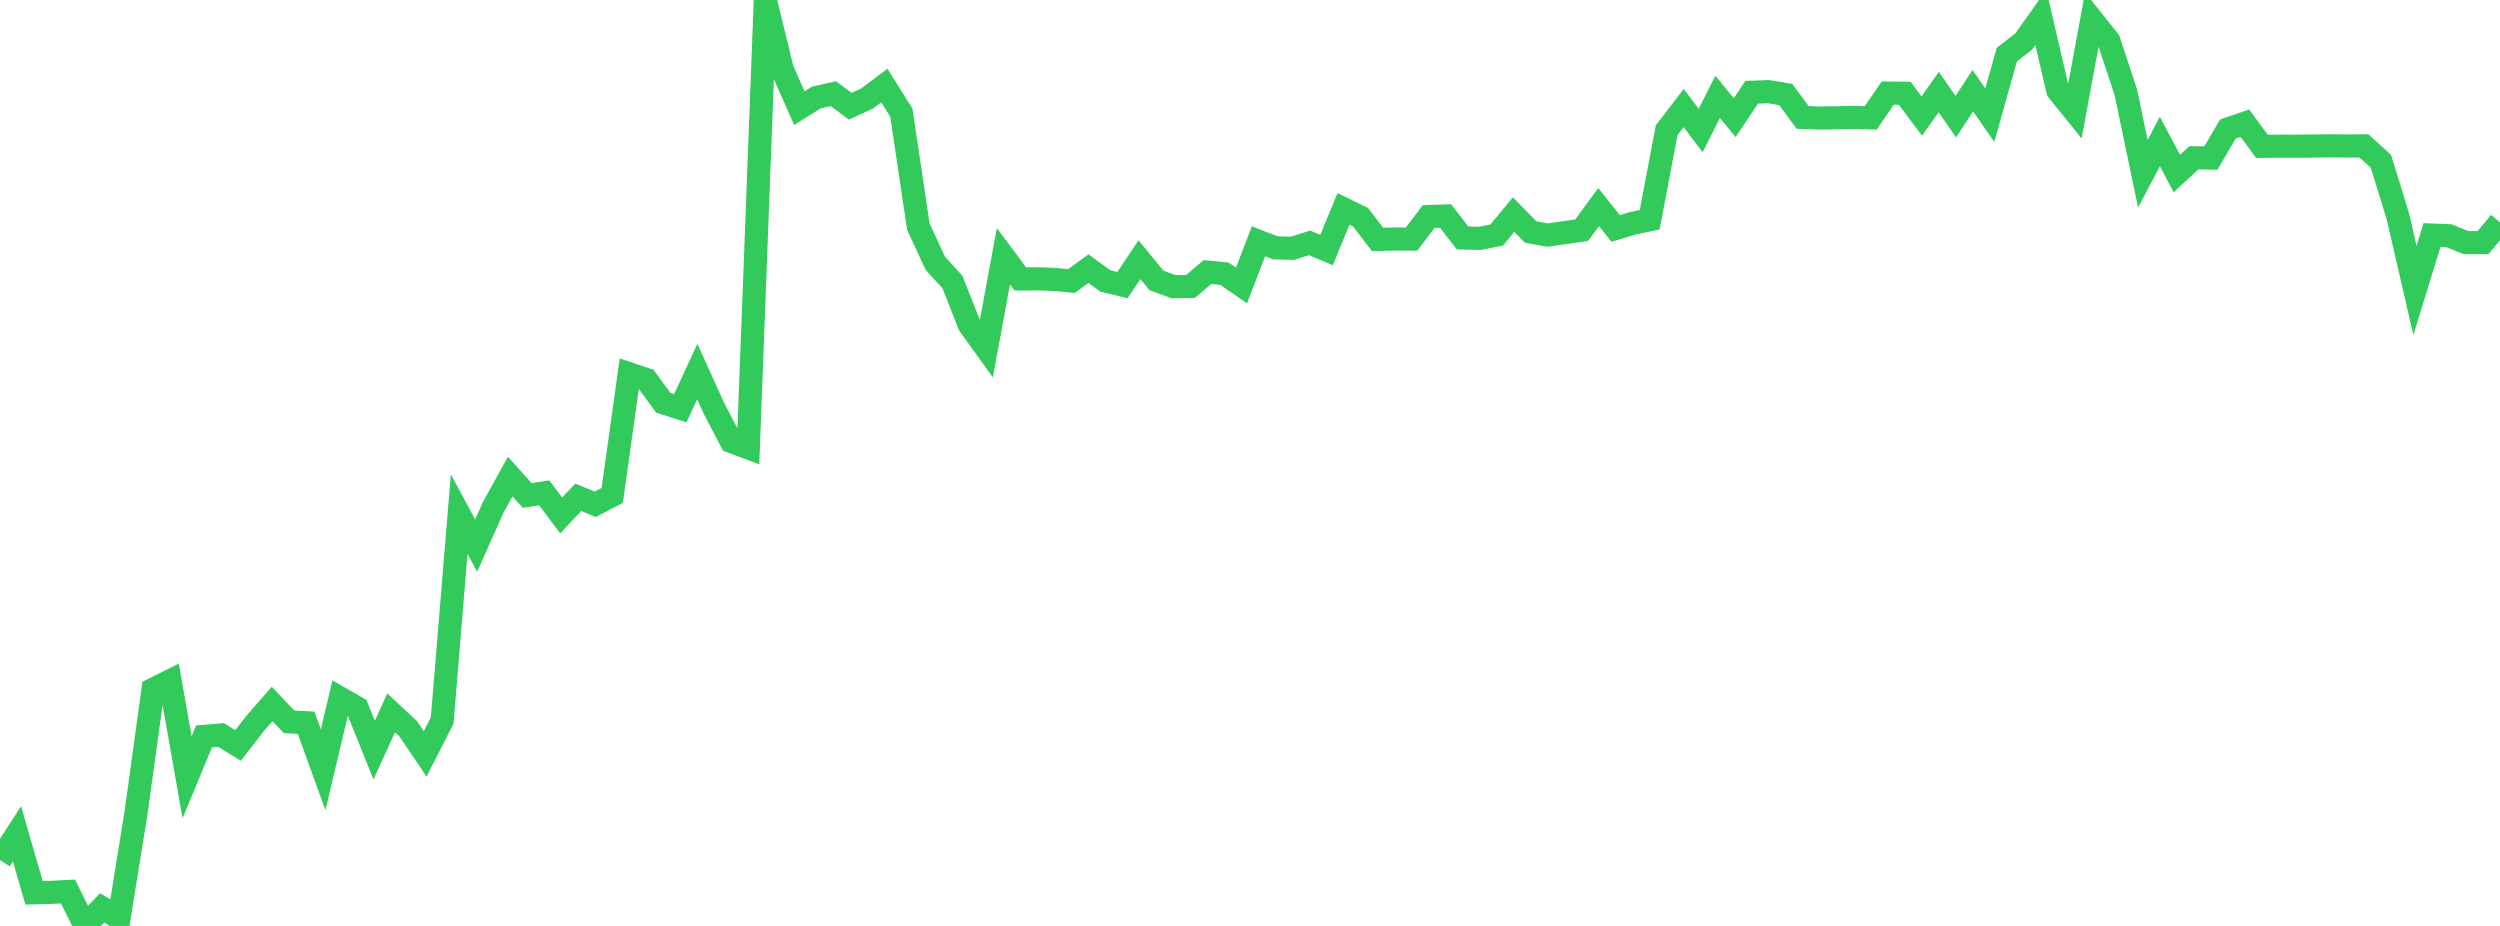 <?xml version="1.0" standalone="no"?>
<!DOCTYPE svg PUBLIC "-//W3C//DTD SVG 1.1//EN" "http://www.w3.org/Graphics/SVG/1.1/DTD/svg11.dtd">

<svg width="135" height="50" viewBox="0 0 135 50" preserveAspectRatio="none" 
  xmlns="http://www.w3.org/2000/svg"
  xmlns:xlink="http://www.w3.org/1999/xlink">


<polyline points="0.0, 46.443 0.918, 45.023 1.837, 48.211 2.755, 48.188 3.673, 48.14 4.592, 50.0 5.51, 49.026 6.429, 49.574 7.347, 43.887 8.265, 37.226 9.184, 36.767 10.102, 41.973 11.02, 39.766 11.939, 39.691 12.857, 40.257 13.776, 39.065 14.694, 38.014 15.612, 38.979 16.531, 39.028 17.449, 41.569 18.367, 37.7 19.286, 38.228 20.204, 40.505 21.122, 38.493 22.041, 39.351 22.959, 40.709 23.878, 38.908 24.796, 27.762 25.714, 29.463 26.633, 27.398 27.551, 25.734 28.469, 26.755 29.388, 26.615 30.306, 27.833 31.224, 26.856 32.143, 27.232 33.061, 26.752 33.98, 20.186 34.898, 20.493 35.816, 21.748 36.735, 22.044 37.653, 20.065 38.571, 22.088 39.49, 23.841 40.408, 24.184 41.327, 0.0 42.245, 3.762 43.163, 5.837 44.082, 5.267 45.0, 5.058 45.918, 5.737 46.837, 5.31 47.755, 4.619 48.673, 6.083 49.592, 12.243 50.51, 14.223 51.429, 15.225 52.347, 17.551 53.265, 18.825 54.184, 13.835 55.102, 15.065 56.02, 15.058 56.939, 15.088 57.857, 15.177 58.776, 14.506 59.694, 15.174 60.612, 15.395 61.531, 14.024 62.449, 15.143 63.367, 15.482 64.286, 15.469 65.204, 14.692 66.122, 14.781 67.041, 15.415 67.959, 13.031 68.878, 13.384 69.796, 13.407 70.714, 13.116 71.633, 13.5 72.551, 11.28 73.469, 11.729 74.388, 12.928 75.306, 12.908 76.224, 12.911 77.143, 11.695 78.061, 11.663 78.98, 12.849 79.898, 12.872 80.816, 12.694 81.735, 11.587 82.653, 12.526 83.571, 12.695 84.49, 12.564 85.408, 12.43 86.327, 11.182 87.245, 12.337 88.163, 12.06 89.082, 11.866 90.0, 7.032 90.918, 5.833 91.837, 7.047 92.755, 5.228 93.673, 6.355 94.592, 4.982 95.51, 4.95 96.429, 5.105 97.347, 6.343 98.265, 6.373 99.184, 6.36 100.102, 6.341 101.02, 6.365 101.939, 5.028 102.857, 5.035 103.776, 6.267 104.694, 4.969 105.612, 6.301 106.531, 4.897 107.449, 6.218 108.367, 2.953 109.286, 2.236 110.204, 0.944 111.122, 4.885 112.041, 6.026 112.959, 1.05 113.878, 2.206 114.796, 4.99 115.714, 9.384 116.633, 7.643 117.551, 9.372 118.469, 8.519 119.388, 8.535 120.306, 6.967 121.224, 6.651 122.143, 7.904 123.061, 7.893 123.98, 7.896 124.898, 7.886 125.816, 7.875 126.735, 7.884 127.653, 7.877 128.571, 8.712 129.49, 11.698 130.408, 15.687 131.327, 12.694 132.245, 12.73 133.163, 13.103 134.082, 13.1 135.0, 12.005" fill="none" stroke="#32ca5b" stroke-width="1.25"/>

</svg>